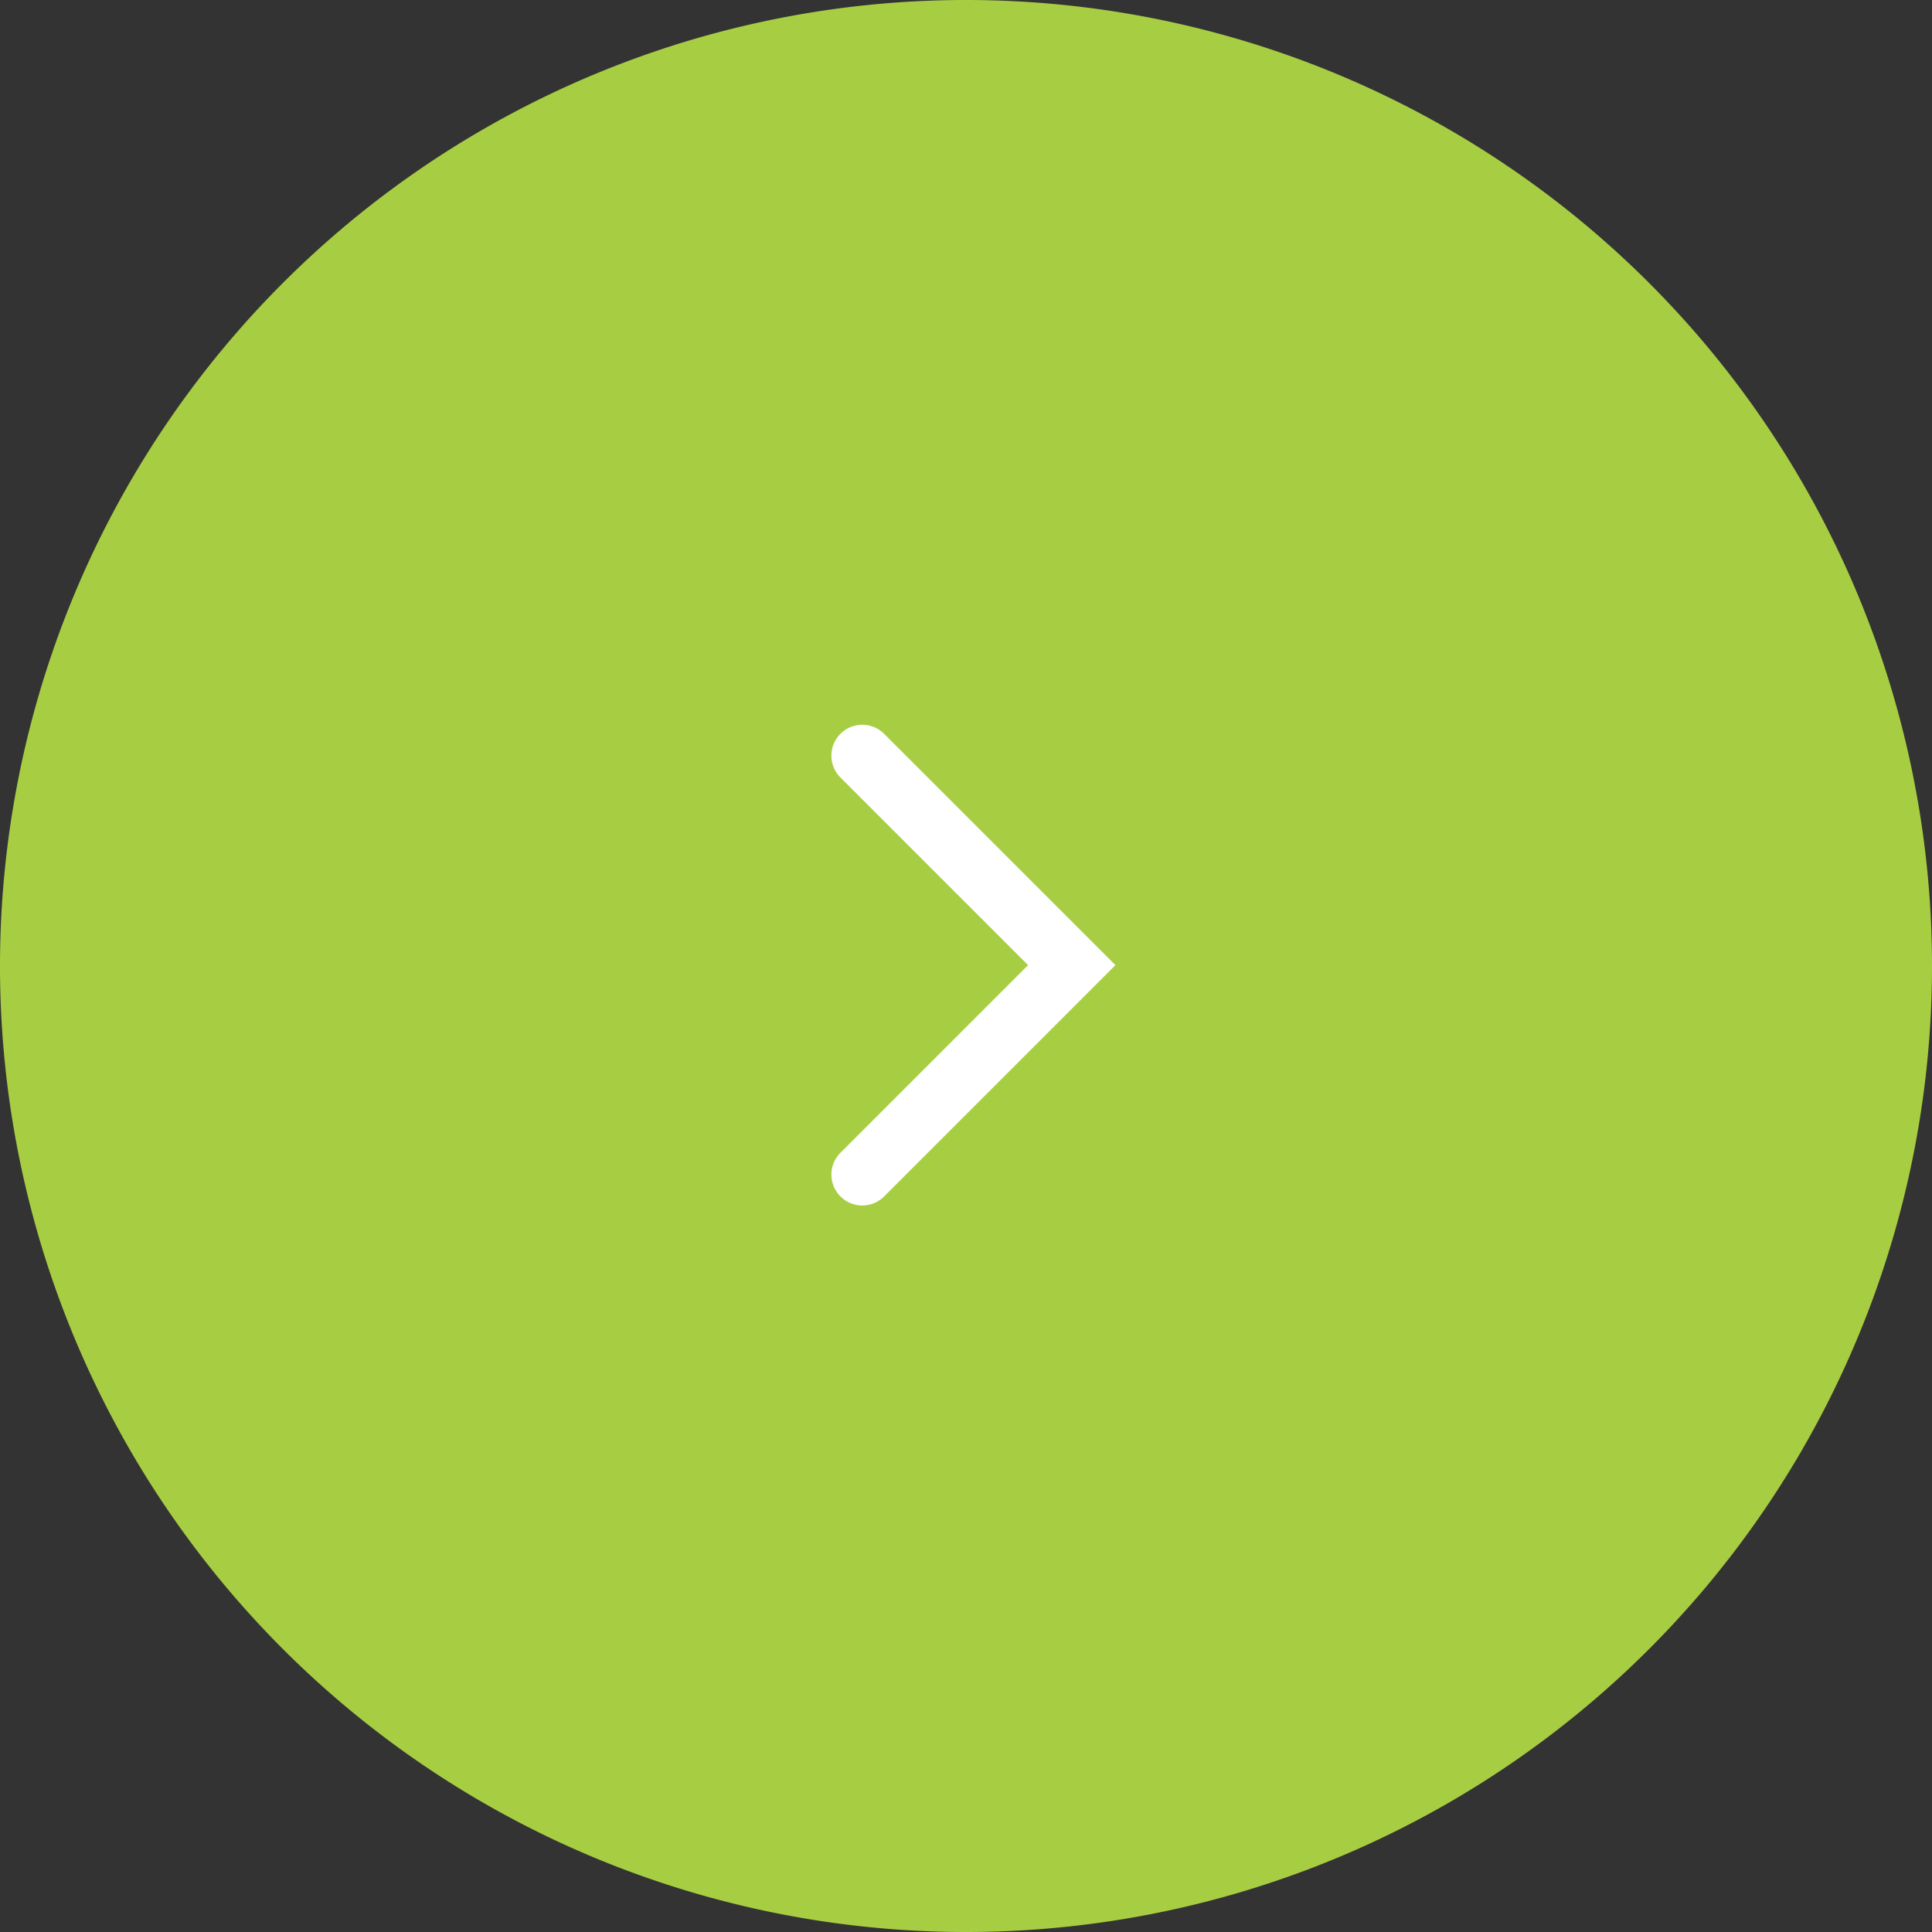 <?xml version="1.0" encoding="UTF-8"?>
<svg xmlns="http://www.w3.org/2000/svg" width="62.57" height="62.57" viewBox="0 0 62.57 62.57">
  <rect x="0" y="0" width="62.57" height="62.57" fill="#333333" stroke="none"/>
  <path d="M31.285,0A31.285,31.285,0,1,1,0,31.285,31.285,31.285,0,0,1,31.285,0Z" transform="translate(62.57 62.57) rotate(180)" fill="#a7ce43"></path>
  <path d="M9.594,10.594H-1V0A1,1,0,0,1,0-1,1,1,0,0,1,1,0V8.594H9.594a1,1,0,0,1,0,2Z" transform="translate(27.926 38.041) rotate(-135)" fill="#fff"></path>
</svg>
